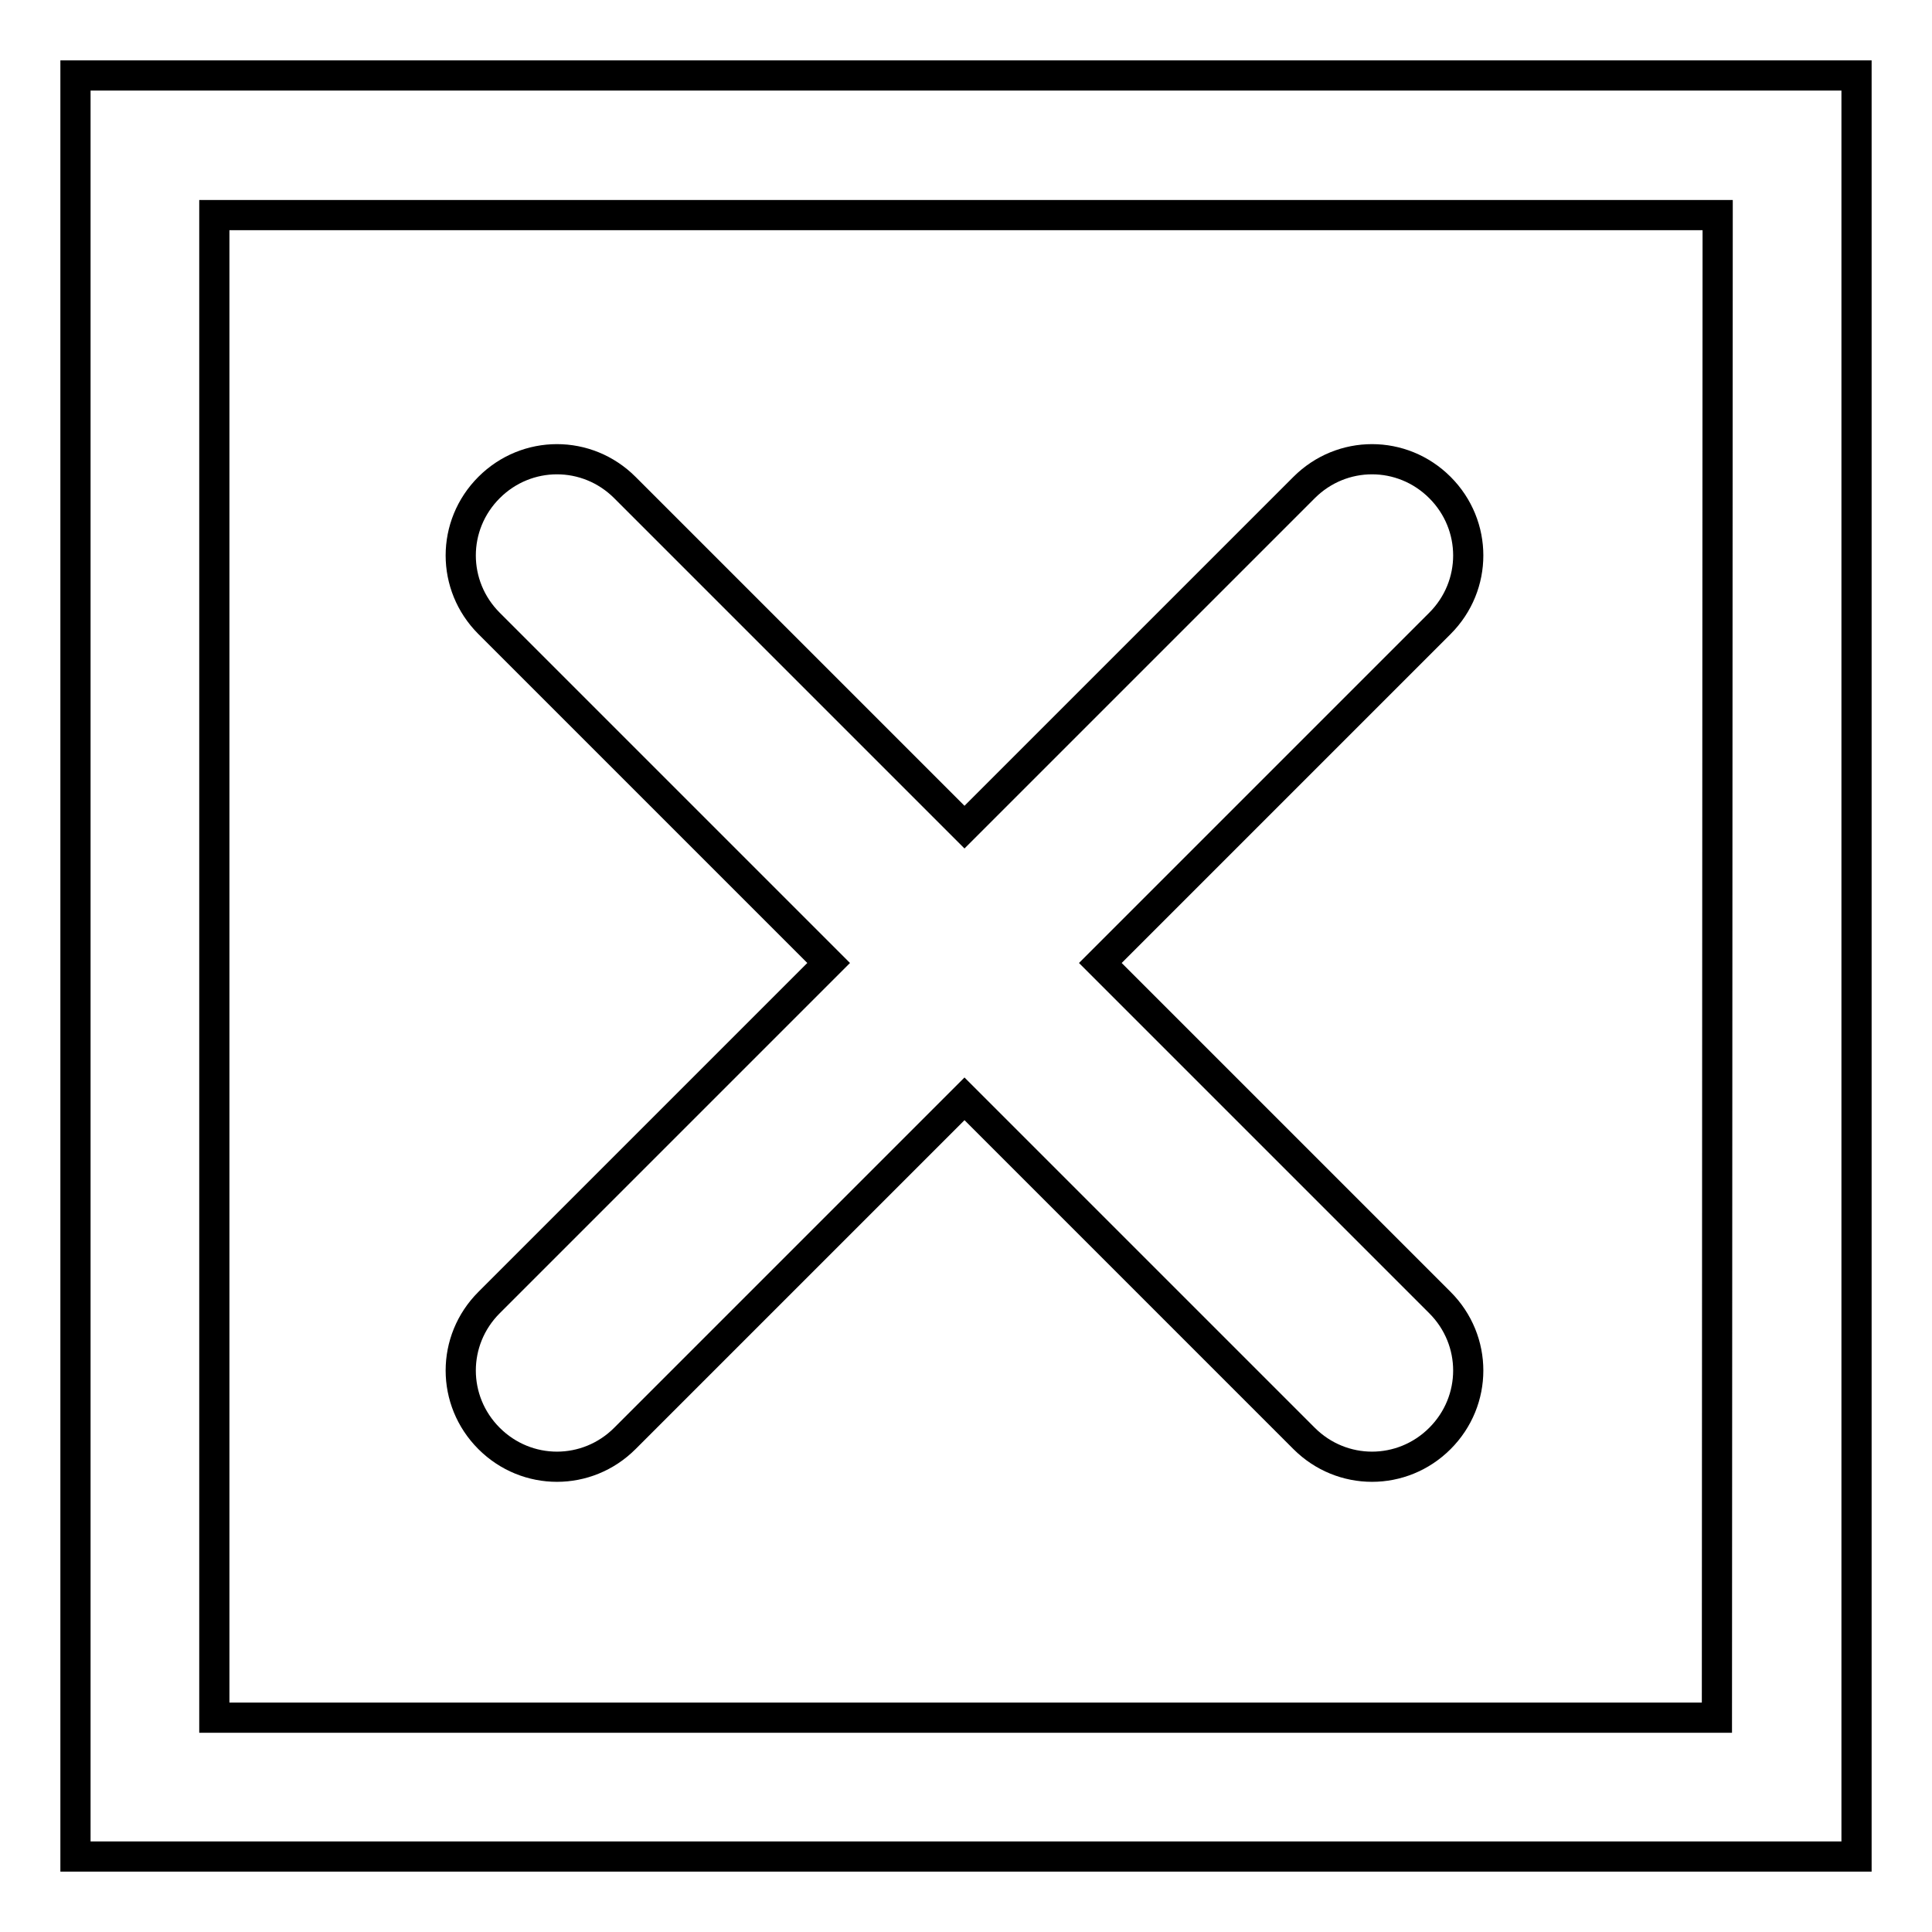 <?xml version="1.0" encoding="utf-8"?>
<!-- Svg Vector Icons : http://www.onlinewebfonts.com/icon -->
<!DOCTYPE svg PUBLIC "-//W3C//DTD SVG 1.1//EN" "http://www.w3.org/Graphics/SVG/1.1/DTD/svg11.dtd">
<svg version="1.1" xmlns="http://www.w3.org/2000/svg" xmlns:xlink="http://www.w3.org/1999/xlink" x="0px" y="0px" viewBox="0 0 256 256" enable-background="new 0 0 256 256" xml:space="preserve">
<g> <path stroke-width="4" fill-opacity="0" stroke="#000000"  d="M172.8,190.6l-45-45l-45,45c-5,5-13,5-18,0c-5-5-5-13,0-18l45-45l-45-45c-5-5-5-13,0-18c5-5,13-5,18,0 l45,45l45-45c5-5,13-5,18,0s5,13,0,18l-45,45l45,45c5,5,5,13,0,18C185.8,195.6,177.8,195.6,172.8,190.6z M246,246H10V10h236V246z  M227.6,28.5H28.4v199.1h199.1L227.6,28.5L227.6,28.5z"/></g>
</svg>